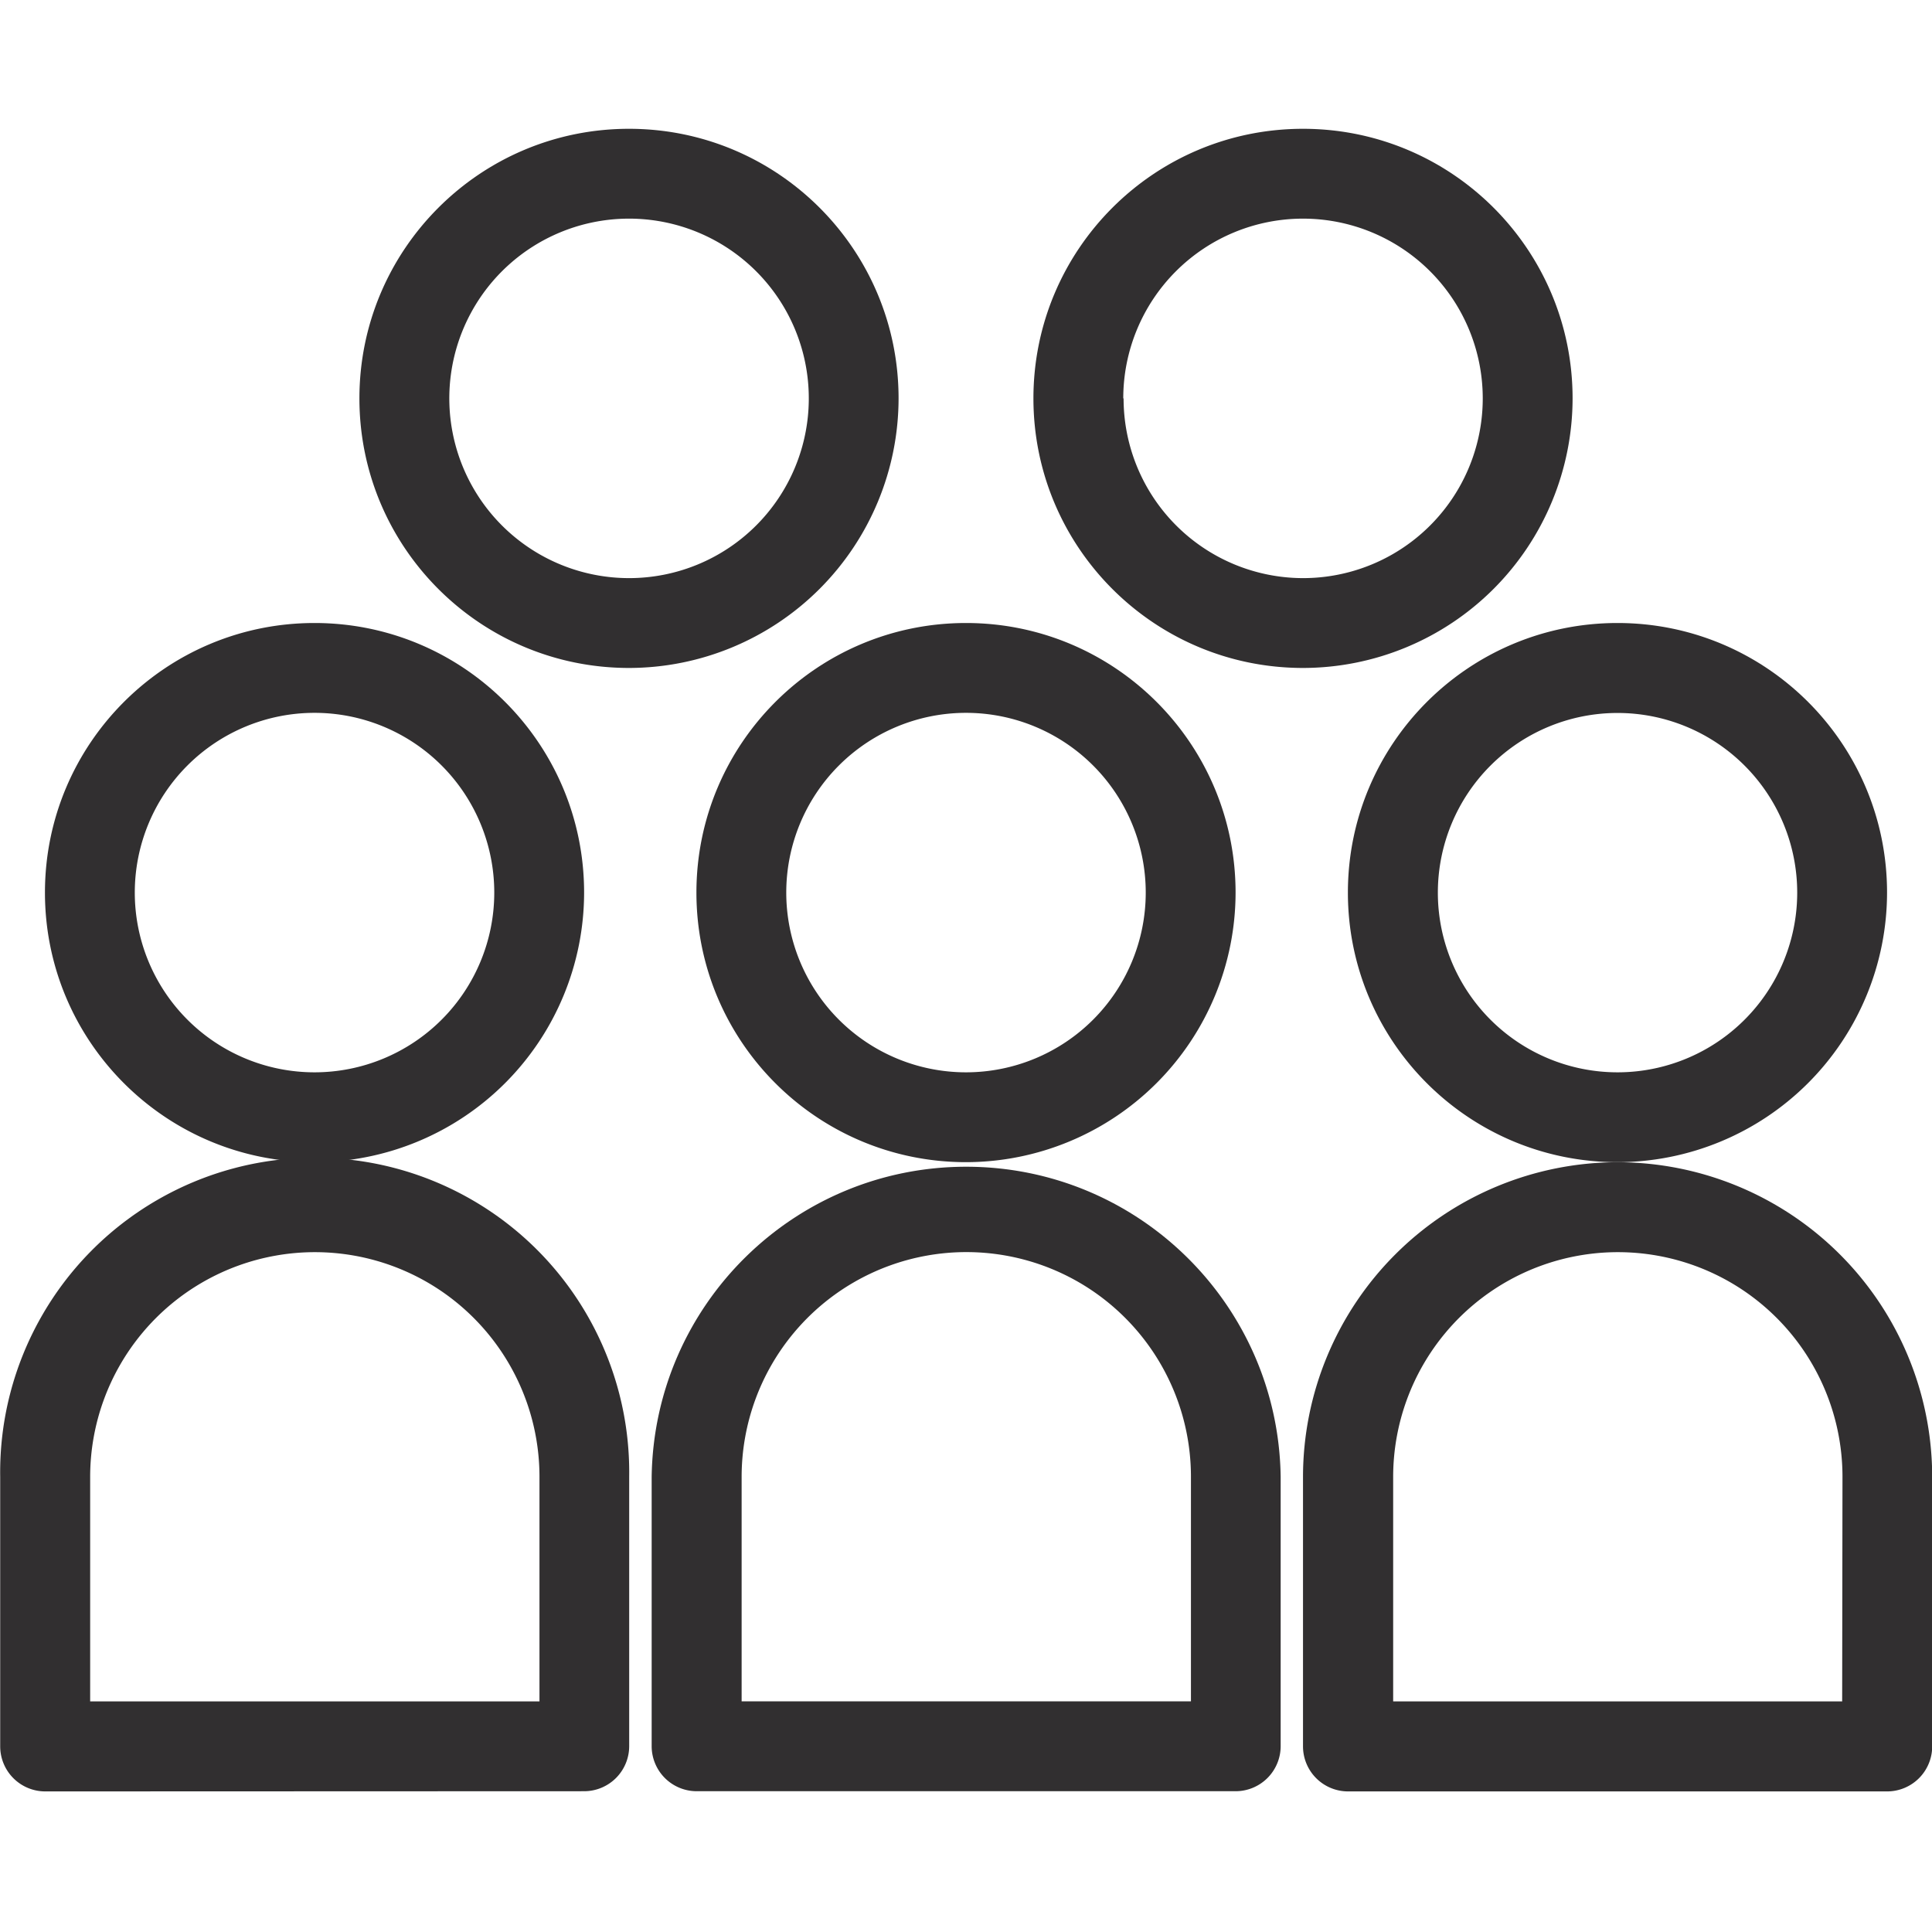 <?xml version="1.0" encoding="UTF-8"?>
<svg xmlns="http://www.w3.org/2000/svg" width="30" height="30">
  <g fill="#312f30">
    <path d="M9.07 13.86c0-2.312-1.874-4.186-4.186-4.186S.698 11.548.698 13.86s1.874 4.186 4.186 4.186A4.19 4.19 0 0 0 9.07 13.86zm-4.186 2.791a2.791 2.791 0 1 1 0-5.582 2.79 2.79 0 1 1 0 5.582zm9.069-10.465C13.953 3.874 12.079 2 9.767 2S5.581 3.874 5.581 6.186s1.874 4.186 4.186 4.186a4.19 4.19 0 0 0 4.186-4.186zM9.767 8.977a2.791 2.791 0 1 1 1.974-.817 2.79 2.79 0 0 1-1.974.817zm14.652-2.791C24.419 3.874 22.545 2 20.233 2s-4.186 1.874-4.186 4.186 1.874 4.186 4.186 4.186a4.19 4.19 0 0 0 4.186-4.186zm-6.977 0a2.791 2.791 0 1 1 5.582 0 2.79 2.79 0 0 1-2.791 2.791 2.79 2.79 0 0 1-2.786-2.791z"></path>
    <path d="M9.07 27.814a.7.7 0 0 0 .7-.7v-4.183c.025-1.761-.9-3.4-2.421-4.288s-3.403-.888-4.924 0S-.022 21.17.003 22.931v4.186a.7.7 0 0 0 .7.7zM1.4 22.931a3.49 3.49 0 0 1 5.233-3.021 3.49 3.49 0 0 1 1.744 3.021v3.488H1.4zm27.902-9.071c0-2.312-1.874-4.186-4.186-4.186s-4.186 1.874-4.186 4.186 1.874 4.186 4.186 4.186a4.19 4.19 0 0 0 4.186-4.186zm-4.186 2.791a2.79 2.79 0 1 1 2.791-2.791 2.79 2.79 0 0 1-2.791 2.791z"></path>
    <path d="M25.117 18.047a4.89 4.89 0 0 0-4.884 4.884v4.186a.7.7 0 0 0 .7.7h8.37a.7.7 0 0 0 .7-.7v-4.186a4.89 4.89 0 0 0-4.886-4.884zm3.488 8.372h-6.972v-3.488a3.49 3.49 0 0 1 5.233-3.021 3.49 3.49 0 0 1 1.744 3.021zM19.186 13.86c0-2.312-1.874-4.186-4.186-4.186s-4.186 1.874-4.186 4.186 1.874 4.186 4.186 4.186a4.19 4.19 0 0 0 4.186-4.186zM15 16.651a2.791 2.791 0 1 1 0-5.582 2.79 2.79 0 1 1 0 5.582z"></path>
    <path d="M10.816 27.814h8.37a.7.7 0 0 0 .7-.7v-4.183c-.038-2.67-2.213-4.814-4.883-4.814s-4.845 2.144-4.884 4.814v4.186a.7.7 0 0 0 .697.697zm.7-4.884a3.49 3.49 0 0 1 5.233-3.021 3.49 3.49 0 0 1 1.744 3.021v3.488h-6.977z"></path>
  </g>
</svg>
